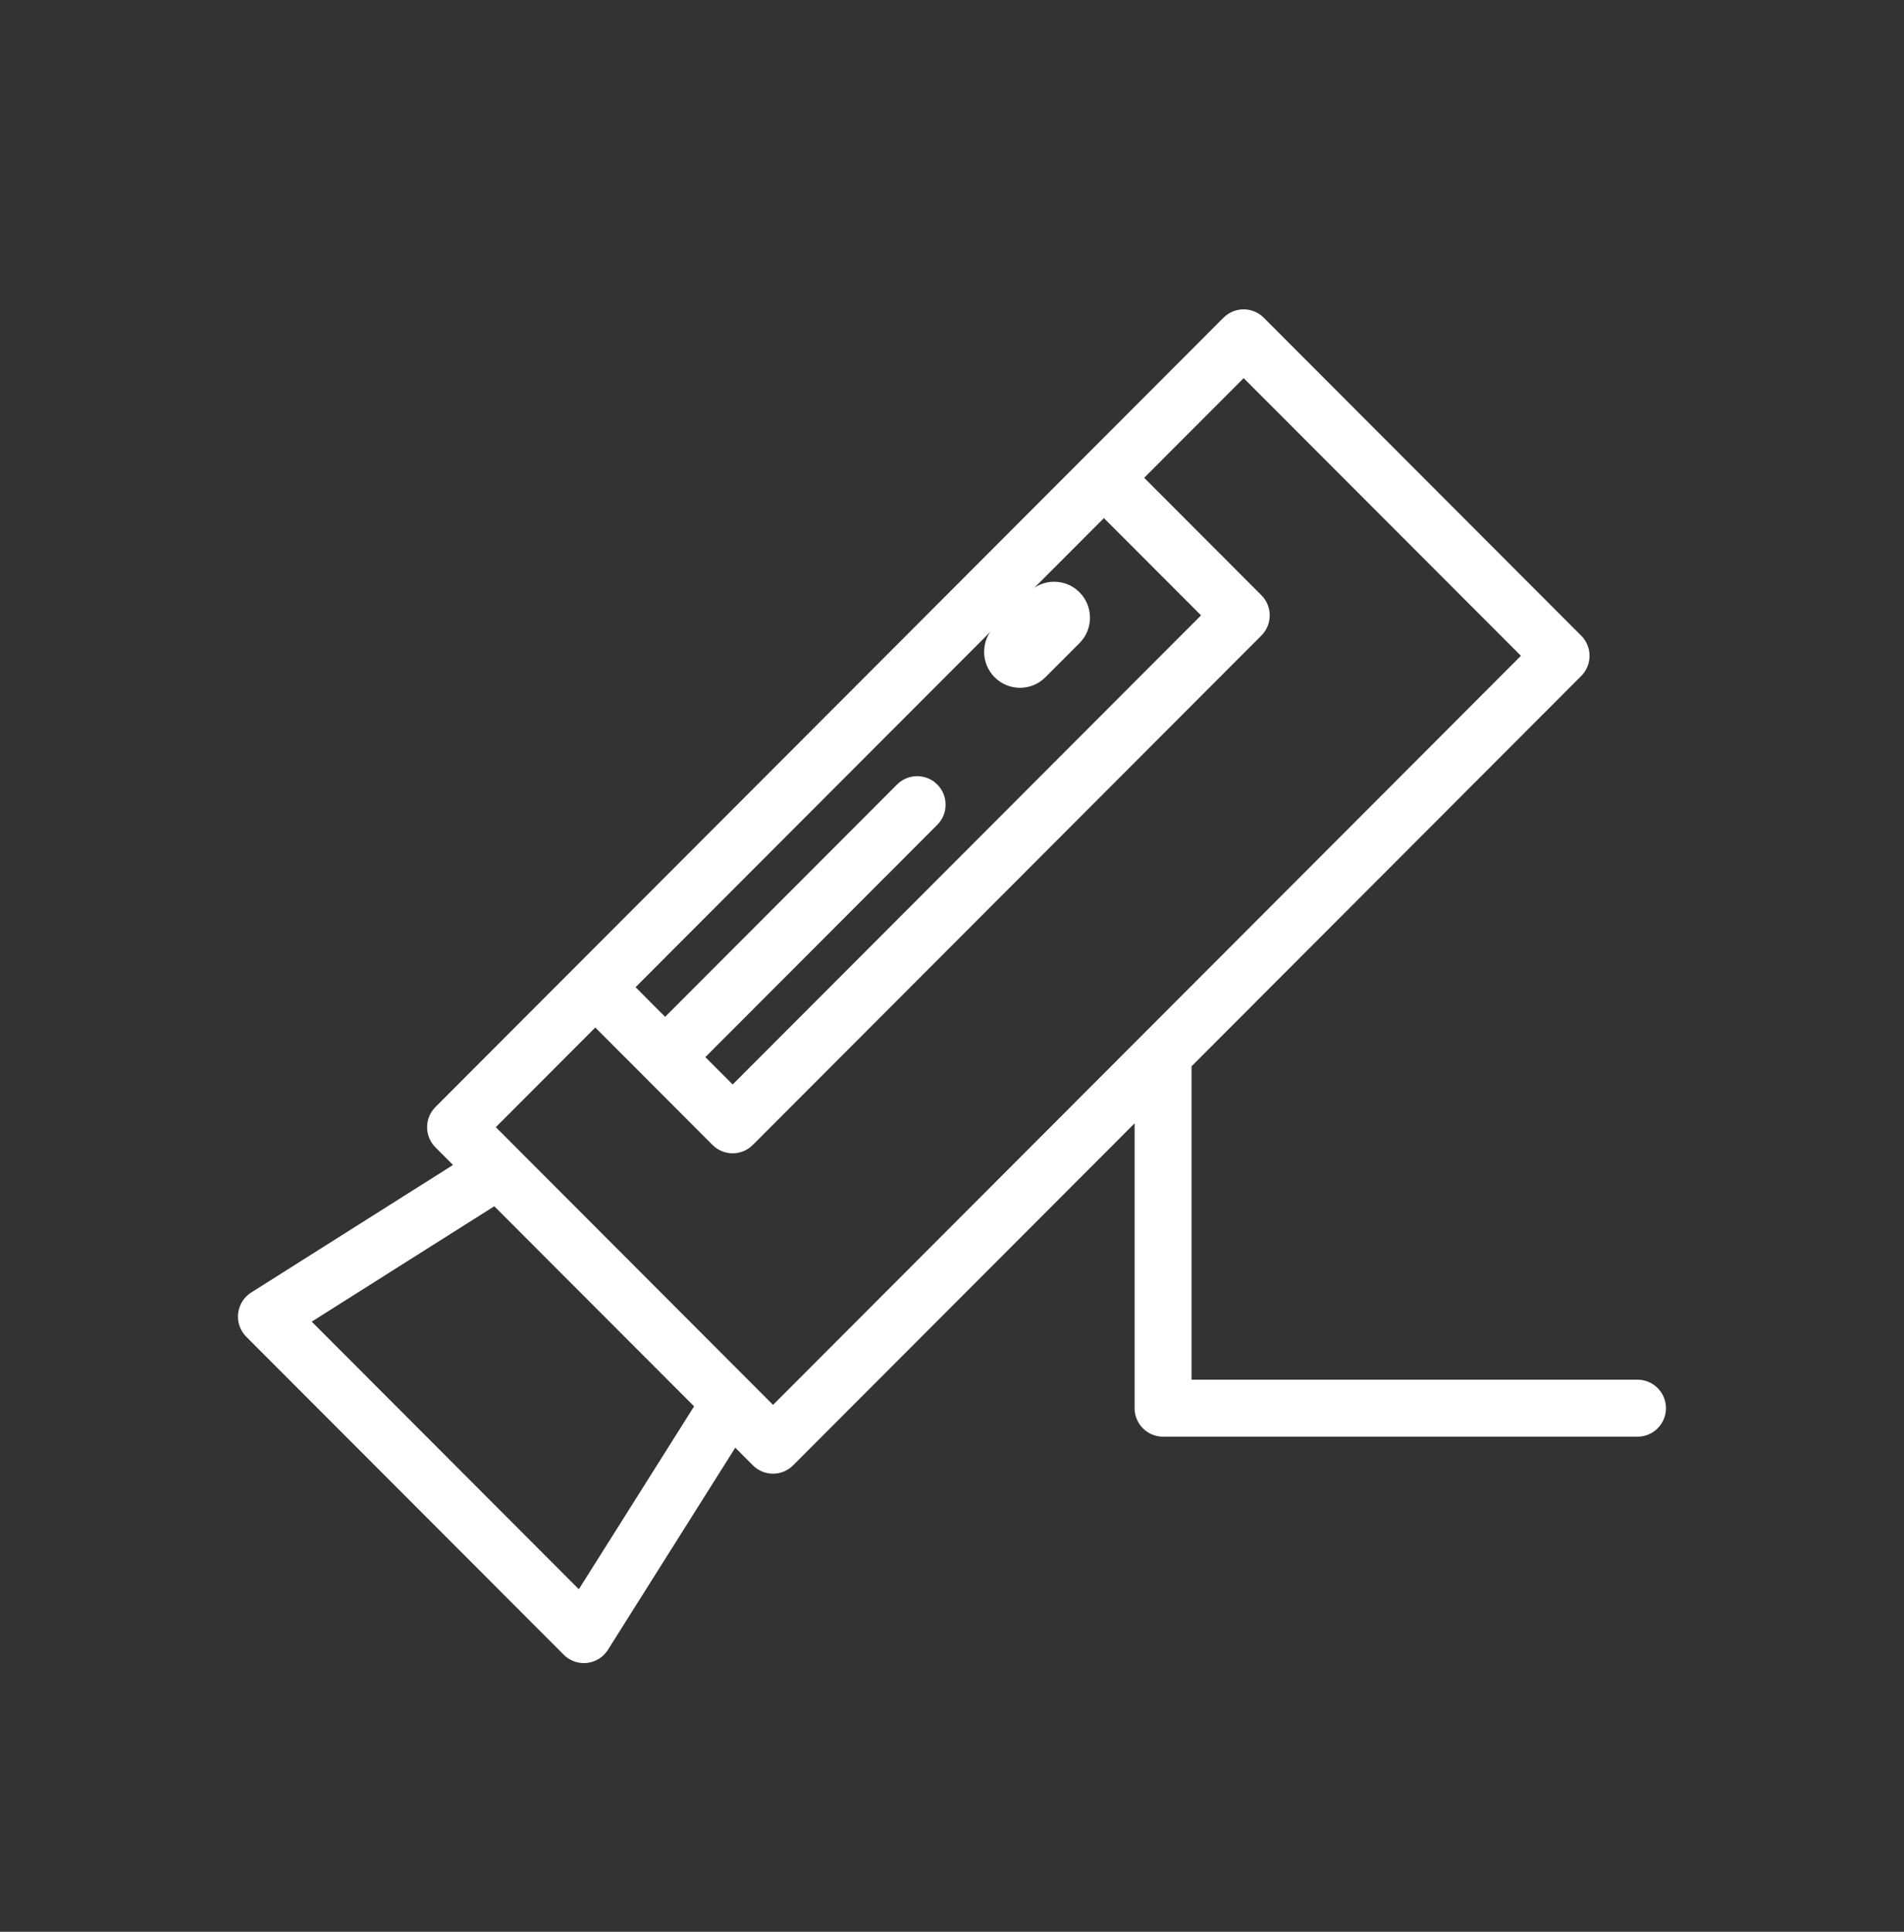 <svg fill="none" height="71" viewBox="0 0 70 71" width="70" xmlns="http://www.w3.org/2000/svg"><rect x="0" y="0" width="70" height="71" fill="#333333" stroke="none"/><g fill="#fff"><path d="m39.688 21.768c-.515-.516-1.351-.516-1.867 0l-1.254 1.255c-.515.516-.515 1.353 0 1.869.258.258.596.387.933.387s.676-.129.933-.387l1.254-1.255c.515-.516.515-1.353 0-1.869z"/><path d="m60.204 50.708h-16.398v-11.495c0-.007-.001-.014-.001-.021l14.328-14.347c.408-.409.408-1.072 0-1.481l-11.672-11.687c-.196-.196-.462-.307-.74-.307s-.543.11-.74.307l-28.973 29.011c-.408.409-.408 1.072 0 1.481l.647.648-7.42 4.688c-.269.17-.446.453-.481.769s.075.631.3.857l11.672 11.687c.197.197.464.307.74.307.039 0 .077-.002.116-.006.316-.035.599-.212.768-.482l4.682-7.429.647.648c.196.196.462.307.74.307.277 0 .543-.11.74-.307l12.554-12.57v10.47c0 .578.468 1.047 1.046 1.047h17.444c.578 0 1.046-.469 1.046-1.047 0-.578-.468-1.047-1.046-1.047zm-19.619-31.666 3.571 3.575-17.22 17.242-1.004-1.006 8.527-8.538c.408-.409.408-1.072 0-1.481-.408-.409-1.071-.409-1.479 0l-8.527 8.538-1.087-1.089zm-19.304 39.368-9.821-9.834 6.713-4.242 7.345 7.354zm7.14-6.776-10.193-10.206 3.658-3.663 4.31 4.316c.204.204.472.307.74.307.268 0 .535-.102.74-.307l18.699-18.723c.408-.409.408-1.072 0-1.481l-4.31-4.316 3.658-3.663 10.193 10.206z"/></g></svg>